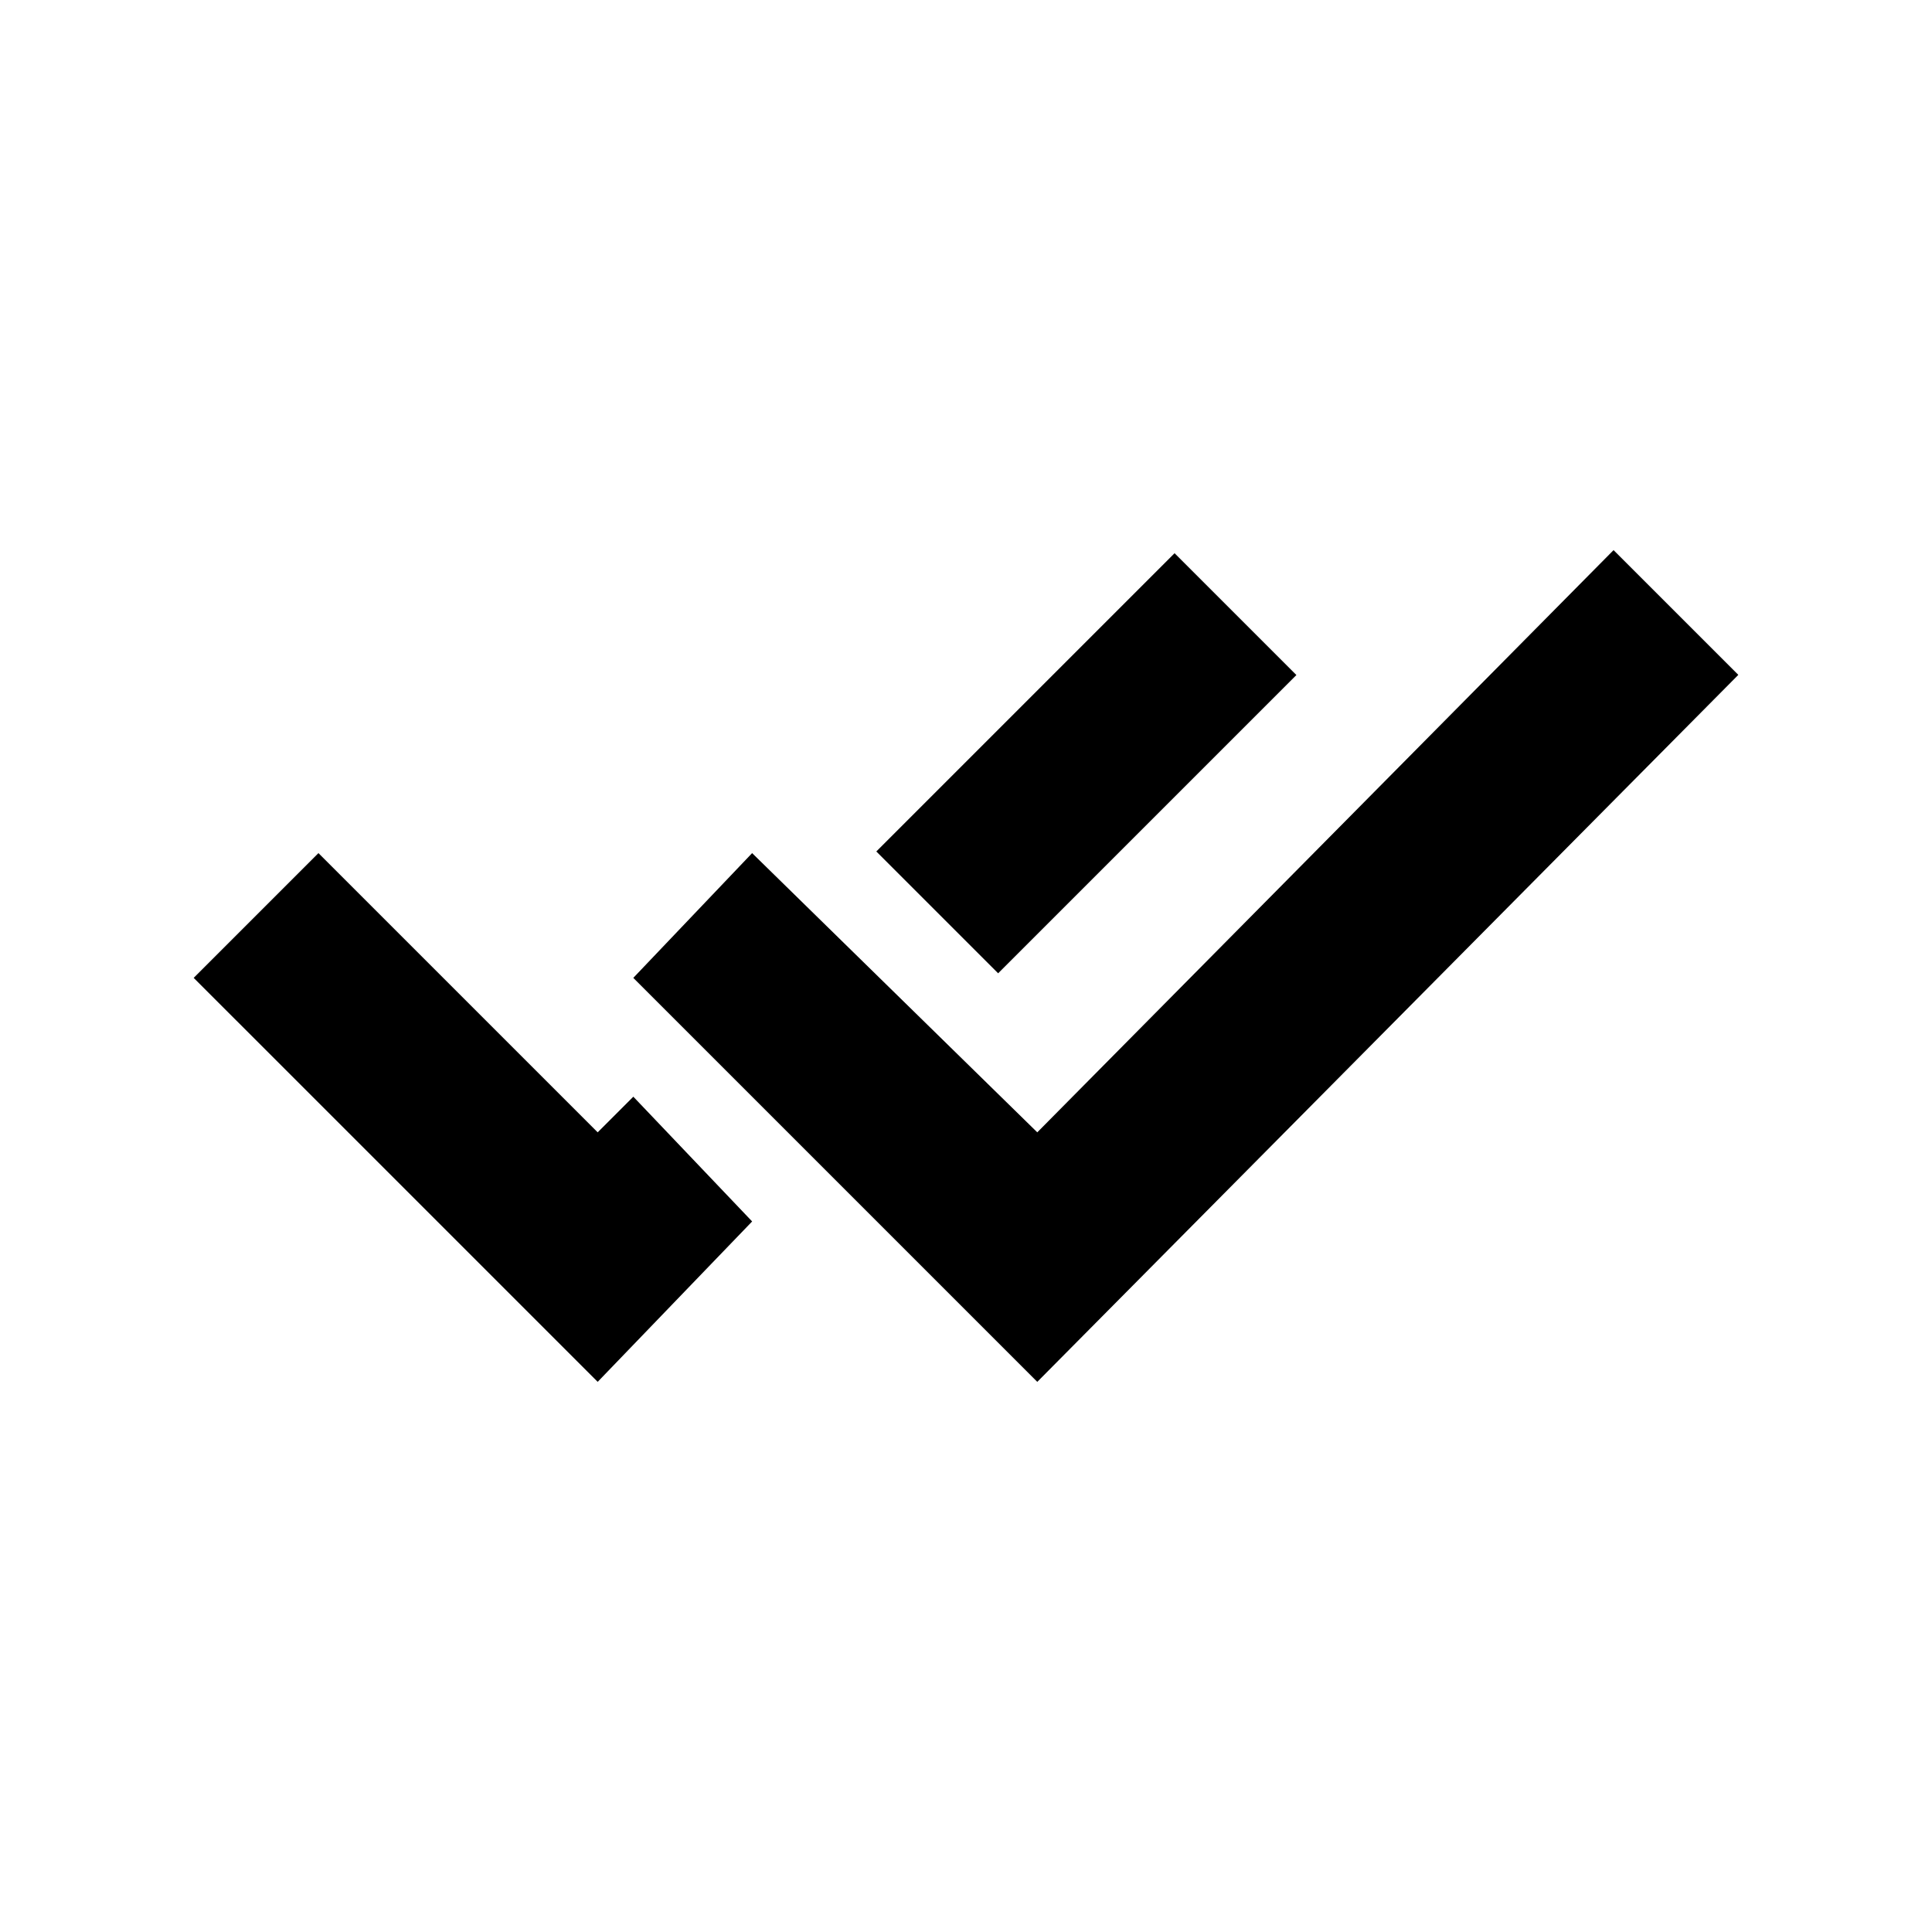 <?xml version="1.0" encoding="UTF-8"?>
<!-- Uploaded to: ICON Repo, www.iconrepo.com, Generator: ICON Repo Mixer Tools -->
<svg fill="#000000" width="800px" height="800px" version="1.1" viewBox="144 144 512 512" xmlns="http://www.w3.org/2000/svg">
 <g>
  <path d="m376.23 369.65 79.043-79.043 32.285 32.285-79.043 79.043z"/>
  <path d="m302.39 444.08-74-73.996-33.062 33.062 74 73.996 33.062 33.062 40.934-42.508-31.488-33.062z"/>
  <path d="m571.61 289.79-152.72 154.29-75.57-73.996-31.488 33.062 107.06 107.06 185.78-187.36z"/>
 </g>
</svg>